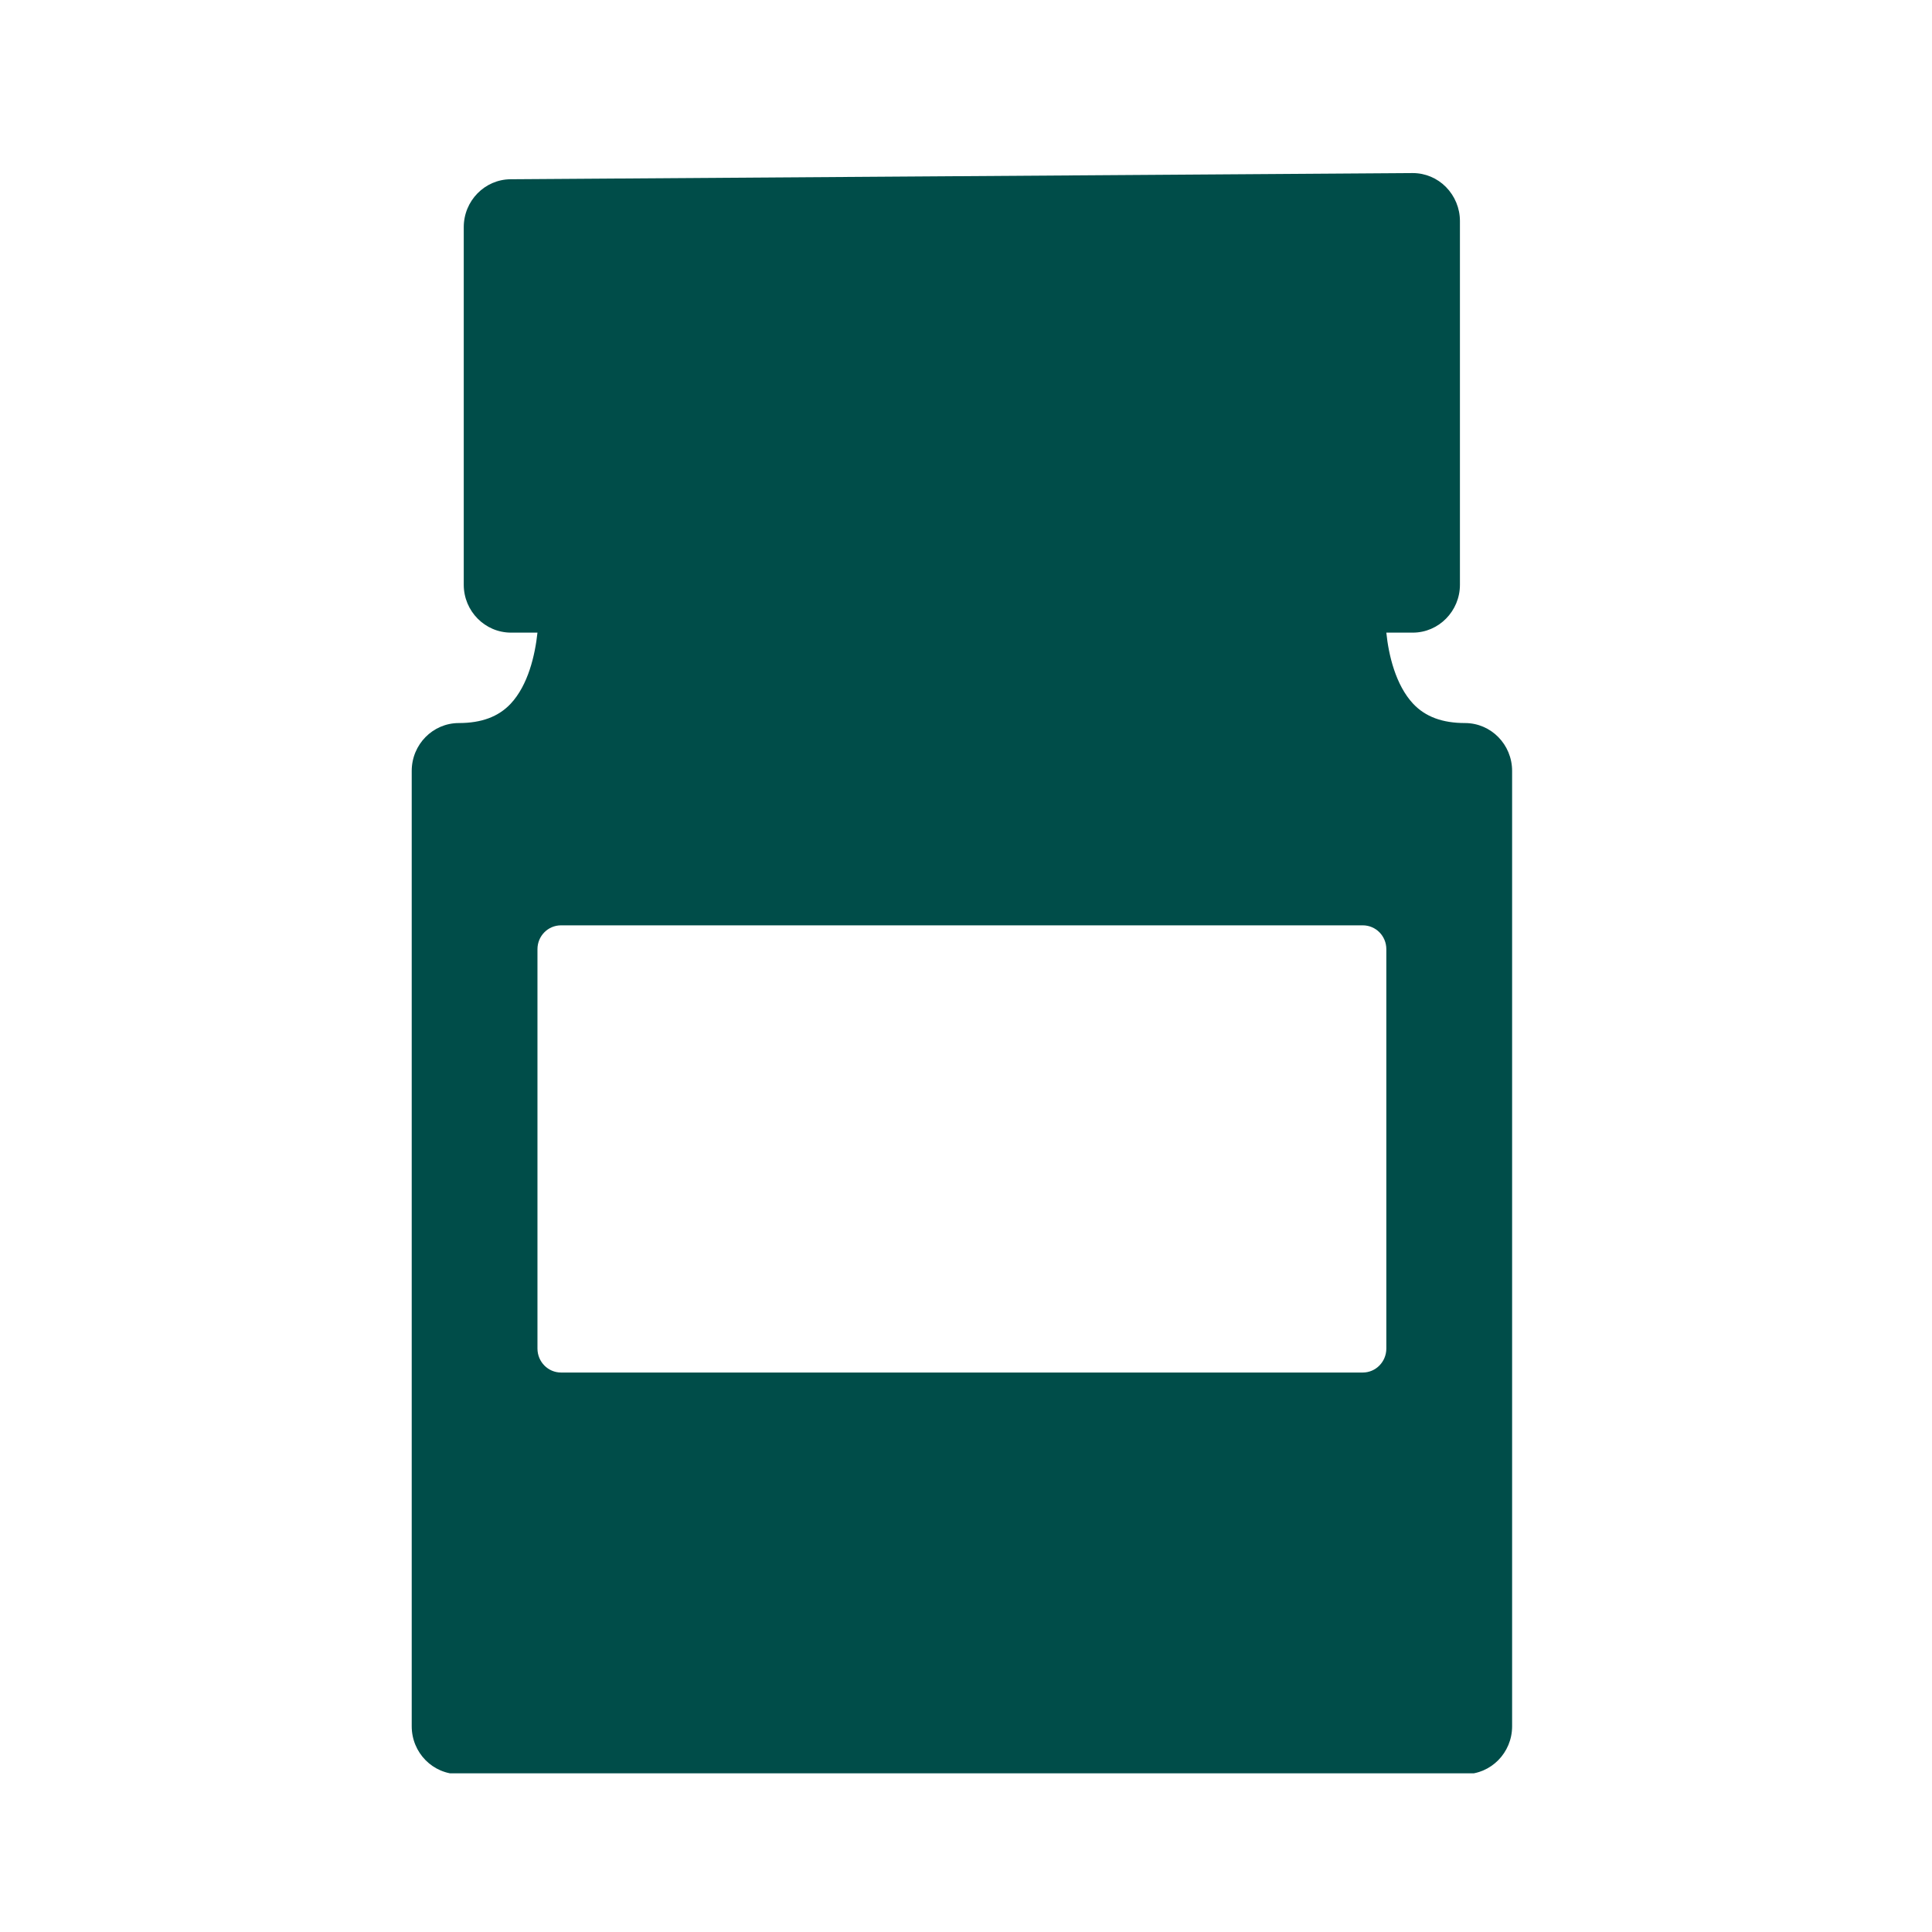 <?xml version="1.0" encoding="UTF-8"?>
<svg xmlns="http://www.w3.org/2000/svg" xmlns:xlink="http://www.w3.org/1999/xlink" width="52.5pt" height="52.5pt" viewBox="0 0 52.5 52.5" version="1.2">
<defs>
<clipPath id="clip1">
  <path d="M 11.156 4.688 L 41.156 4.688 L 41.156 48.188 L 11.156 48.188 Z M 11.156 4.688 "/>
</clipPath>
</defs>
<g id="surface1">
<g clip-path="url(#clip1)" clip-rule="nonzero">
<path style=" stroke:none;fill-rule:nonzero;fill:rgb(0%,30.199%,28.629%);fill-opacity:1;" d="M 39.809 19.648 C 39.195 19.648 38.734 19.477 38.402 19.125 C 37.926 18.617 37.734 17.801 37.672 17.191 L 38.391 17.191 C 39.098 17.191 39.672 16.605 39.672 15.891 L 39.672 6.004 C 39.672 5.66 39.535 5.328 39.293 5.082 C 39.055 4.84 38.73 4.703 38.391 4.703 L 38.383 4.703 L 13.875 4.871 C 13.172 4.875 12.602 5.457 12.602 6.172 L 12.602 15.891 C 12.602 16.605 13.176 17.191 13.887 17.191 L 14.605 17.191 C 14.539 17.805 14.352 18.617 13.875 19.125 C 13.543 19.477 13.082 19.648 12.469 19.648 C 11.762 19.648 11.188 20.23 11.188 20.949 L 11.188 46.91 C 11.188 47.629 11.762 48.211 12.469 48.211 L 39.809 48.211 C 40.516 48.211 41.09 47.629 41.09 46.91 L 41.09 20.949 C 41.09 20.23 40.516 19.648 39.809 19.648 Z M 14.605 25.793 C 14.605 25.434 14.891 25.145 15.246 25.145 L 37.031 25.145 C 37.387 25.145 37.672 25.434 37.672 25.793 L 37.672 36.645 C 37.672 37.004 37.387 37.297 37.031 37.297 L 15.246 37.297 C 14.891 37.297 14.605 37.004 14.605 36.645 Z M 14.605 25.793 "/>
</g>
</g>
</svg>
